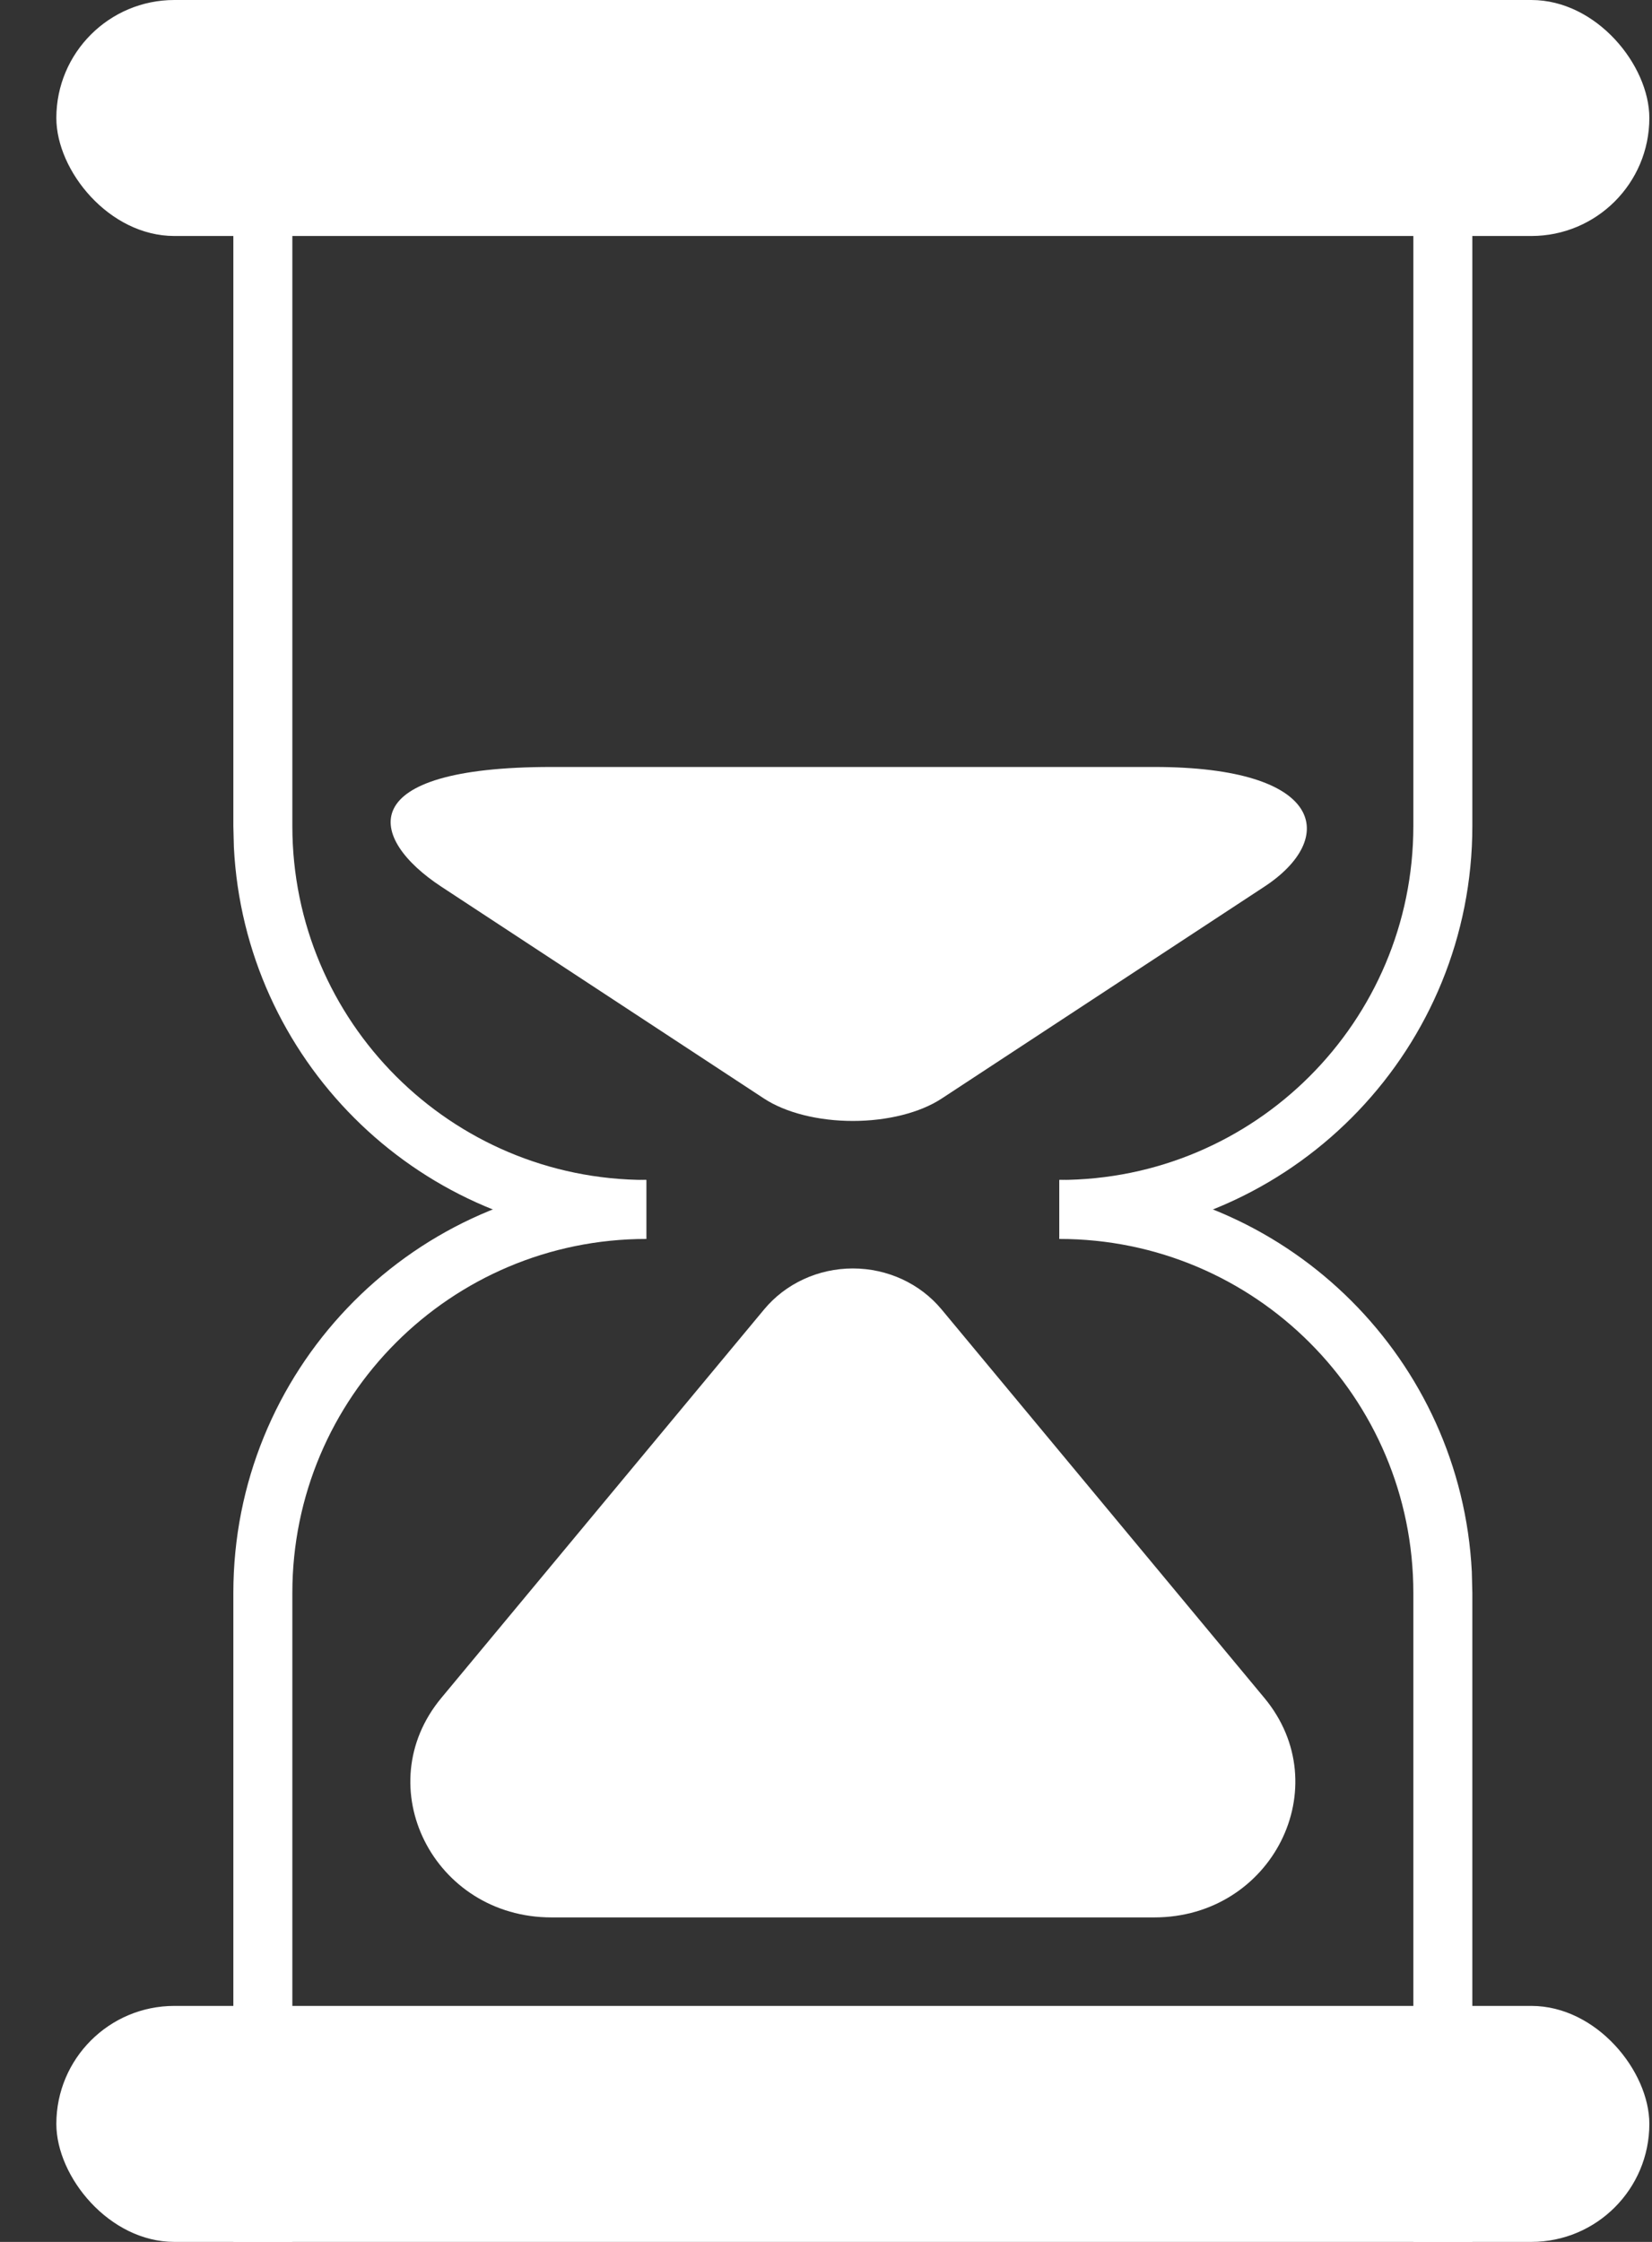 <?xml version="1.0" encoding="UTF-8"?> <svg xmlns="http://www.w3.org/2000/svg" width="28" height="38" viewBox="0 0 28 38" fill="none"><rect x="0" y="0" width="28" height="38" fill="#333333" stroke="none"/><rect x="0.955" width="27" height="4" rx="2" fill="white"></rect><rect x="0.955" y="34" width="27" height="4" rx="2" fill="white"></rect><path d="M17.955 21V20C21.269 20 23.955 17.314 23.955 14V3H24.955V14C24.955 17.745 22.014 20.804 18.315 20.991L17.955 21Z" fill="white"></path><path d="M4.955 14V3H3.955V14L3.964 14.36C4.145 17.939 7.016 20.81 10.595 20.991L10.955 21V20.5V20C7.641 20 4.955 17.314 4.955 14Z" fill="white"></path><path d="M10.955 20V21C7.641 21 4.955 23.686 4.955 27V38H3.955V27C3.955 23.255 6.896 20.196 10.595 20.009L10.955 20Z" fill="white"></path><path d="M23.955 27V38H24.955V27L24.946 26.64C24.765 23.061 21.895 20.19 18.315 20.009L17.955 20V20.5V21C21.269 21 23.955 23.686 23.955 27Z" fill="white"></path><path d="M14.455 21.5C15.041 21.5 15.596 21.756 15.961 22.197C16.327 22.637 20.183 27.279 21.43 28.78C22.677 30.281 21.563 32.5 19.563 32.5H9.348C7.347 32.5 6.233 30.281 7.48 28.78C8.727 27.279 12.583 22.637 12.949 22.197C13.314 21.756 13.869 21.5 14.455 21.5Z" fill="white"></path><path d="M14.455 19C13.869 19 13.314 18.86 12.949 18.62L7.48 15.029C6.233 14.21 5.955 13 9.347 13L19.563 13C22.455 13 22.677 14.21 21.43 15.029L15.961 18.62C15.596 18.86 15.041 19 14.455 19Z" fill="white"></path></svg> 